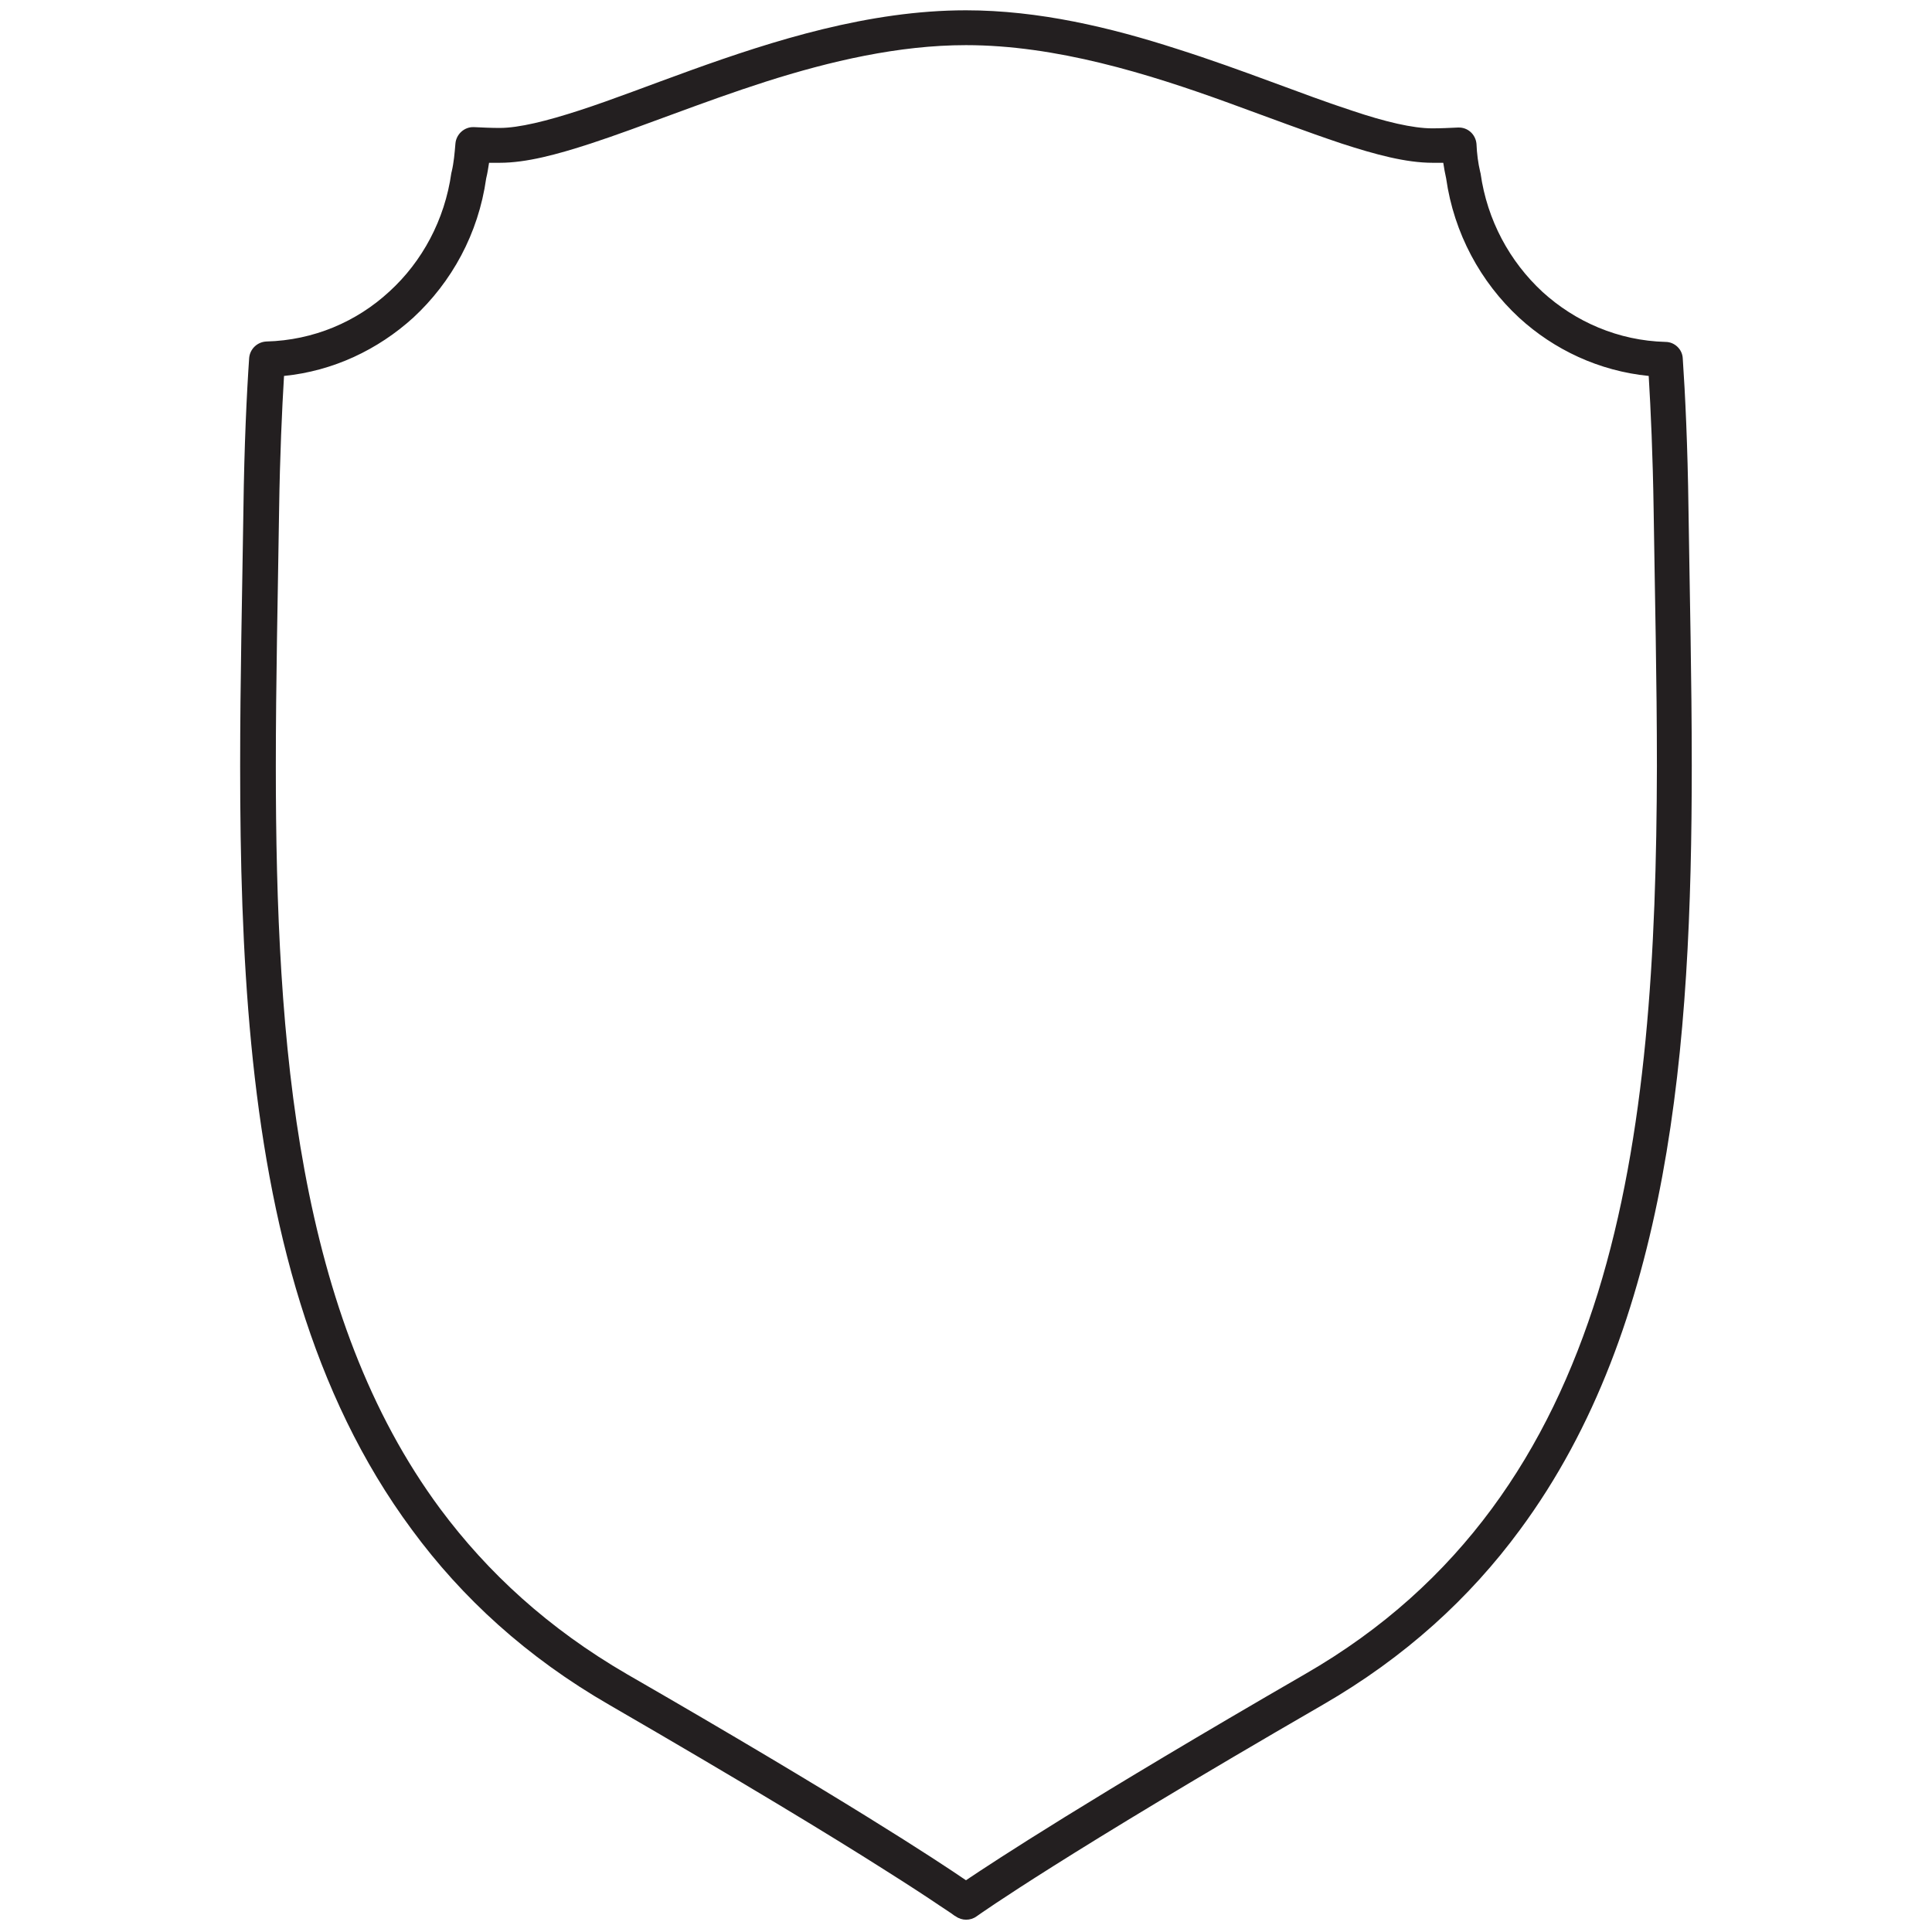 <svg xmlns="http://www.w3.org/2000/svg" xmlns:xlink="http://www.w3.org/1999/xlink" width="1080" zoomAndPan="magnify" viewBox="0 0 810 810" height="1080" preserveAspectRatio="xMidYMid meet" version="1.0"><defs><clipPath id="5e329c3b57"><path d="M 100.484 4.32 L 709.484 4.32 L 709.484 805 L 100.484 805 Z M 100.484 4.32 " clip-rule="nonzero"/></clipPath></defs><g clip-path="url(#5e329c3b57)"><path fill="#231f20" d="M 707.906 213.465 C 707.562 187 706.531 165.172 705.5 150.223 C 705.328 146.441 702.062 143.348 698.277 143.348 C 678.508 142.832 660.457 134.926 646.703 122.383 C 632.949 109.664 623.492 92.309 620.742 72.719 L 620.57 72.031 C 619.711 68.422 619.195 64.469 619.023 60.344 C 618.68 56.391 615.414 53.297 611.289 53.469 C 607.676 53.641 603.895 53.812 600.457 53.812 C 592.375 53.812 580.688 51.062 566.934 46.422 C 546.301 39.723 521.031 29.238 493.352 20.473 C 465.672 11.539 435.586 4.32 404.984 4.32 C 364.238 4.32 324.18 17.035 289.797 29.41 C 272.605 35.598 256.789 41.785 243.035 46.25 C 229.281 50.719 217.59 53.641 209.512 53.641 C 205.898 53.641 202.289 53.469 198.68 53.297 C 194.727 53.125 191.285 56.219 190.941 60.172 C 190.598 64.297 190.254 68.25 189.395 71.859 L 189.223 72.547 C 186.473 92.137 177.016 109.664 163.262 122.211 C 149.508 134.926 131.457 142.66 111.688 143.176 C 107.906 143.348 104.809 146.27 104.465 150.051 C 103.434 165 102.402 186.828 102.059 213.293 C 101.543 248.863 100.684 285.125 100.684 321.215 C 100.684 399.922 104.637 477.77 125.957 546.512 C 136.617 580.883 151.574 612.848 172.719 641.375 C 193.691 669.902 220.855 694.82 255.414 714.754 C 311.801 747.406 348.25 769.574 370.426 783.668 C 381.602 790.711 389.168 795.695 393.98 798.961 C 396.387 800.508 398.105 801.711 399.137 802.398 C 399.652 802.742 399.996 803.086 400.34 803.258 L 400.684 803.43 C 403.266 805.32 406.875 805.32 409.453 803.43 C 411.172 802.227 445.211 777.996 554.555 714.754 C 589.109 694.82 616.273 669.902 637.246 641.375 C 668.883 598.582 686.762 547.887 696.902 493.238 C 707.047 438.59 709.281 379.988 709.281 321.043 C 709.281 285.125 708.422 248.863 707.906 213.465 Z M 669.914 542.043 C 659.598 575.211 645.328 605.629 625.387 632.609 C 605.441 659.59 580 682.961 547.16 701.867 C 456.215 754.453 417.02 780.23 404.984 788.305 C 392.949 780.059 353.75 754.281 262.805 701.867 C 229.969 682.789 204.523 659.418 184.582 632.609 C 154.668 592.223 137.477 543.762 127.676 490.66 C 117.875 437.559 115.641 379.816 115.641 321.215 C 115.641 285.469 116.5 249.207 117.016 213.637 C 117.359 190.949 118.219 171.875 119.078 157.613 C 139.711 155.551 158.449 146.613 173.234 133.207 C 189.395 118.258 200.57 97.98 203.836 74.777 C 204.352 72.719 204.695 70.484 205.039 68.25 C 206.586 68.25 207.961 68.25 209.512 68.25 C 220.684 68.25 233.406 64.812 247.676 60.172 C 269.168 53.125 294.266 42.816 321.086 34.223 C 348.078 25.629 376.789 18.926 404.984 18.926 C 442.633 18.926 481.145 30.785 515.184 43.16 C 532.203 49.344 548.02 55.359 562.461 60.172 C 576.73 64.812 589.453 68.25 600.629 68.25 C 602.176 68.25 603.723 68.25 605.098 68.25 C 605.441 70.484 605.785 72.547 606.301 74.777 C 609.57 97.809 620.742 118.258 636.902 133.207 C 651.516 146.613 670.43 155.551 691.23 157.613 C 692.09 171.875 692.949 190.949 693.293 213.637 C 693.809 249.207 694.668 285.297 694.668 321.215 C 694.496 399.234 690.371 475.879 669.914 542.043 Z M 669.914 542.043 " fill-opacity="1" fill-rule="nonzero"/></g></svg>